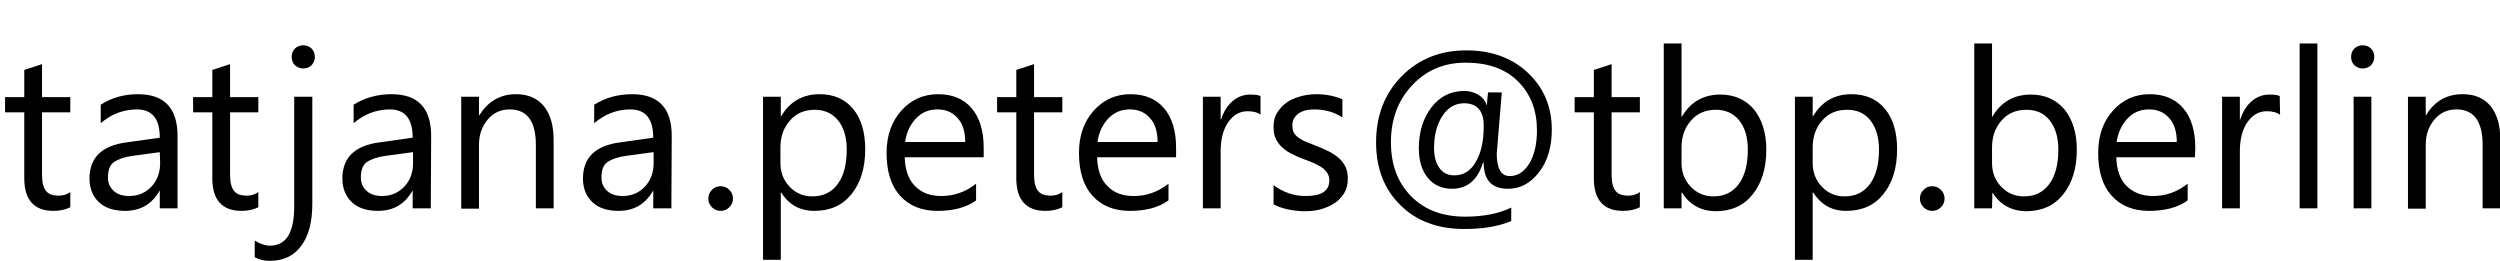 <?xml version="1.0" encoding="utf-8"?>
<!-- Generator: Adobe Illustrator 23.1.0, SVG Export Plug-In . SVG Version: 6.00 Build 0)  -->
<svg version="1.1" id="Ebene_1" xmlns="http://www.w3.org/2000/svg" xmlns:xlink="http://www.w3.org/1999/xlink" x="0px" y="0px"
	 viewBox="0 0 690 72" style="enable-background:new 0 0 690 72;" xml:space="preserve">
<g>
	<path d="M19.4,57.2c-1.2,0.6-2.7,1-4.6,1c-5.4,0-8.1-3-8.1-9V31H1.4v-4.2h5.3v-7.5l4.9-1.6v9.1h7.8V31h-7.8v17.3
		c0,2.1,0.4,3.5,1.1,4.4c0.7,0.9,1.9,1.3,3.5,1.3c1.2,0,2.3-0.3,3.2-1V57.2z"/>
	<path d="M71.3,57.2c-1.2,0.6-2.7,1-4.6,1c-5.4,0-8.1-3-8.1-9V31h-5.3v-4.2h5.3v-7.5l4.9-1.6v9.1h7.8V31h-7.8v17.3
		c0,2.1,0.4,3.5,1.1,4.4c0.7,0.9,1.9,1.3,3.5,1.3c1.2,0,2.3-0.3,3.2-1V57.2z"/>
	<path d="M49,57.5h-4.9v-4.8H44c-2.1,3.7-5.3,5.5-9.5,5.5c-3.1,0-5.5-0.8-7.2-2.4c-1.7-1.6-2.6-3.8-2.6-6.5c0-5.8,3.4-9.1,10.2-10
		l9.2-1.3c0-5.2-2.1-7.8-6.3-7.8c-3.7,0-7.1,1.3-10,3.8v-5.1C30.7,27,34.2,26,38.1,26C45.3,26,49,29.8,49,37.5V57.5z M44.1,42
		l-7.4,1c-2.3,0.3-4,0.9-5.2,1.7c-1.2,0.8-1.7,2.3-1.7,4.3c0,1.5,0.5,2.7,1.6,3.7c1.1,1,2.5,1.4,4.3,1.4c2.4,0,4.5-0.9,6.1-2.6
		c1.6-1.7,2.4-3.9,2.4-6.5L44.1,42L44.1,42z"/>
	<path d="M152.8,57.5h-4.9V40c0-6.5-2.4-9.8-7.2-9.8c-2.5,0-4.5,0.9-6.1,2.8c-1.6,1.9-2.4,4.2-2.4,7v17.6h-4.9V26.7h4.9v5.1h0.1
		c2.4-3.8,5.7-5.8,10.1-5.8c3.4,0,5.9,1.1,7.7,3.3s2.7,5.3,2.7,9.4V57.5z"/>
	<path d="M86.2,56.2c0,5.1-1,8.9-3.1,11.7c-2,2.7-4.9,4.1-8.7,4.1c-1.4,0-2.8-0.3-4.1-1v-4.6c1.5,0.9,2.9,1.4,4.2,1.4
		c4.5,0,6.7-3.6,6.7-10.8V26.7h5V56.2z M83.7,18.9c-0.9,0-1.6-0.3-2.3-0.9c-0.6-0.6-0.9-1.4-0.9-2.3c0-0.9,0.3-1.7,0.9-2.3
		c0.6-0.6,1.4-0.9,2.3-0.9c0.9,0,1.7,0.3,2.3,0.9c0.6,0.6,0.9,1.4,0.9,2.3S86.6,17.3,86,18C85.4,18.6,84.6,18.9,83.7,18.9z"/>
	<path d="M118.9,57.5h-5v-4.8h-0.1c-2.1,3.7-5.3,5.5-9.5,5.5c-3.1,0-5.5-0.8-7.2-2.4c-1.7-1.6-2.6-3.8-2.6-6.5
		c0-5.8,3.4-9.1,10.2-10l9.2-1.3c0-5.2-2.1-7.8-6.3-7.8c-3.7,0-7.1,1.3-10,3.8v-5.1c3-1.9,6.5-2.9,10.5-2.9
		c7.2,0,10.9,3.8,10.9,11.5L118.9,57.5L118.9,57.5z M113.9,42l-7.4,1c-2.3,0.3-4,0.9-5.2,1.7S99.6,47,99.6,49c0,1.5,0.5,2.7,1.6,3.7
		s2.5,1.4,4.3,1.4c2.4,0,4.5-0.9,6.1-2.6c1.6-1.7,2.4-3.9,2.4-6.5v-3H113.9z"/>
	<path d="M185.3,57.5h-5v-4.8h-0.1c-2.1,3.7-5.3,5.5-9.5,5.5c-3.1,0-5.5-0.8-7.2-2.4c-1.7-1.6-2.6-3.8-2.6-6.5
		c0-5.8,3.4-9.1,10.2-10l9.2-1.3c0-5.2-2.1-7.8-6.3-7.8c-3.7,0-7.1,1.3-10,3.8v-5.1c3-1.9,6.5-2.9,10.5-2.9
		c7.2,0,10.9,3.8,10.9,11.5L185.3,57.5L185.3,57.5z M180.3,42l-7.4,1c-2.3,0.3-4,0.9-5.2,1.7c-1.2,0.8-1.7,2.3-1.7,4.3
		c0,1.5,0.5,2.7,1.6,3.7s2.5,1.4,4.3,1.4c2.4,0,4.5-0.9,6.1-2.6c1.6-1.7,2.4-3.9,2.4-6.5v-3H180.3z"/>
	<path d="M198.9,58.2c-0.9,0-1.7-0.3-2.4-1s-1-1.5-1-2.4s0.3-1.7,1-2.4s1.4-1,2.4-1c0.9,0,1.7,0.3,2.4,1s1,1.5,1,2.4s-0.3,1.7-1,2.4
		S199.8,58.2,198.9,58.2z"/>
	<path d="M215.6,53.1h-0.1v18.6h-4.9v-45h4.9v5.4h0.1c2.4-4.1,6-6.1,10.6-6.1c4,0,7.1,1.4,9.3,4.1s3.3,6.4,3.3,11.1
		c0,5.2-1.3,9.3-3.8,12.4c-2.5,3.1-5.9,4.6-10.3,4.6C220.8,58.2,217.7,56.5,215.6,53.1z M215.4,40.7V45c0,2.5,0.8,4.7,2.5,6.5
		s3.8,2.7,6.3,2.7c3,0,5.3-1.1,7-3.4c1.7-2.3,2.5-5.5,2.5-9.5c0-3.4-0.8-6.1-2.4-8.1c-1.6-1.9-3.7-2.9-6.4-2.9c-2.9,0-5.2,1-6.9,3
		C216.3,35.2,215.4,37.7,215.4,40.7z"/>
	<path d="M271.4,43.4h-21.7c0.1,3.4,1,6.1,2.8,7.9c1.8,1.9,4.2,2.8,7.3,2.8c3.5,0,6.7-1.1,9.6-3.4v4.6c-2.7,2-6.3,2.9-10.7,2.9
		c-4.3,0-7.8-1.4-10.3-4.2s-3.7-6.7-3.7-11.8c0-4.8,1.4-8.7,4.1-11.7c2.7-3,6.1-4.5,10.1-4.5s7.1,1.3,9.3,3.9
		c2.2,2.6,3.3,6.2,3.3,10.9v2.6H271.4z M266.4,39.2c0-2.8-0.7-5.1-2.1-6.6c-1.4-1.6-3.2-2.4-5.6-2.4c-2.3,0-4.3,0.8-5.9,2.5
		c-1.6,1.7-2.6,3.8-3,6.5C249.8,39.2,266.4,39.2,266.4,39.2z"/>
	<path d="M293.2,57.2c-1.2,0.6-2.7,1-4.6,1c-5.4,0-8.1-3-8.1-9V31h-5.3v-4.2h5.3v-7.5l4.9-1.6v9.1h7.8V31h-7.8v17.3
		c0,2.1,0.4,3.5,1.1,4.4s1.9,1.3,3.5,1.3c1.2,0,2.3-0.3,3.2-1V57.2L293.2,57.2z"/>
	<path d="M324.5,43.4h-21.7c0.1,3.4,1,6.1,2.8,7.9c1.8,1.9,4.2,2.8,7.3,2.8c3.5,0,6.7-1.1,9.6-3.4v4.6c-2.7,2-6.3,2.9-10.7,2.9
		c-4.3,0-7.8-1.4-10.3-4.2s-3.7-6.7-3.7-11.8c0-4.8,1.4-8.7,4.1-11.7S308,26,312,26s7.1,1.3,9.3,3.9s3.3,6.2,3.3,10.9v2.6H324.5z
		 M319.5,39.2c0-2.8-0.7-5.1-2.1-6.6c-1.4-1.6-3.2-2.4-5.6-2.4c-2.3,0-4.3,0.8-5.9,2.5c-1.6,1.7-2.6,3.8-3,6.5
		C302.9,39.2,319.5,39.2,319.5,39.2z"/>
	<path d="M348,31.7c-0.9-0.7-2.1-1-3.7-1c-2.1,0-3.9,1-5.3,3s-2.1,4.7-2.1,8.1v15.7H332V26.7h4.9V33h0.1c0.7-2.2,1.8-3.9,3.2-5.1
		c1.4-1.2,3.1-1.8,4.8-1.8c1.3,0,2.3,0.1,2.9,0.4v5.2H348z"/>
	<path d="M351.5,56.4v-5.3c2.7,2,5.6,3,8.9,3c4.3,0,6.5-1.4,6.5-4.3c0-0.8-0.2-1.5-0.6-2.1s-0.9-1.1-1.5-1.5s-1.4-0.8-2.2-1.2
		c-0.9-0.4-1.8-0.7-2.8-1.1c-1.4-0.5-2.6-1.1-3.6-1.6s-1.9-1.2-2.6-1.9s-1.2-1.5-1.6-2.4s-0.5-1.9-0.5-3.1c0-1.4,0.3-2.7,1-3.8
		c0.7-1.1,1.5-2,2.6-2.8s2.4-1.3,3.8-1.7s2.9-0.6,4.4-0.6c2.7,0,5.1,0.5,7.2,1.4v5c-2.3-1.5-4.9-2.2-7.8-2.2c-0.9,0-1.8,0.1-2.5,0.3
		c-0.7,0.2-1.4,0.5-1.9,0.9s-0.9,0.8-1.2,1.4c-0.3,0.5-0.4,1.1-0.4,1.8c0,0.8,0.1,1.5,0.4,2s0.7,1,1.3,1.4s1.2,0.8,2,1.1
		s1.7,0.7,2.7,1.1c1.4,0.5,2.6,1.1,3.7,1.6c1.1,0.6,2,1.2,2.8,1.9s1.3,1.5,1.8,2.4c0.4,0.9,0.6,2,0.6,3.2c0,1.5-0.3,2.8-1,4
		c-0.7,1.1-1.6,2.1-2.7,2.8s-2.4,1.3-3.9,1.7s-3,0.5-4.6,0.5C356.6,58.2,353.8,57.6,351.5,56.4z"/>
	<path d="M409.5,44.9h-0.2c-1.5,4.8-4.3,7.2-8.6,7.2c-2.7,0-5-1-6.6-3c-1.7-2-2.5-4.8-2.5-8.2c0-4.5,1.2-8.3,3.5-11.3
		s5.4-4.5,9.1-4.5c1.4,0,2.7,0.4,3.9,1.1c1.1,0.7,1.9,1.7,2.2,2.8h0.1c0-0.6,0.1-1.7,0.3-3.5h3.8c-0.9,11-1.4,16.7-1.4,16.9
		c0,4.1,1.2,6.2,3.6,6.2c2.2,0,4-1.2,5.4-3.5s2.1-5.4,2.1-9.1c0-5.5-1.7-10-5.2-13.5s-8.3-5.2-14.5-5.2c-6,0-10.9,2.1-14.8,6.3
		s-5.8,9.4-5.8,15.6s1.8,11.1,5.5,14.9c3.7,3.8,8.7,5.7,15,5.7c4.9,0,9.2-0.8,12.7-2.5V61c-3.5,1.5-7.8,2.2-13,2.2
		c-7.3,0-13.2-2.2-17.6-6.6c-4.5-4.4-6.7-10.2-6.7-17.3c0-7.3,2.3-13.4,7-18.2s10.7-7.2,17.9-7.2c6.8,0,12.5,2,16.9,6.1
		s6.7,9.3,6.7,15.8c0,4.8-1.2,8.7-3.5,11.7c-2.4,3.1-5.2,4.6-8.6,4.6C411.7,52.1,409.5,49.7,409.5,44.9z M404.1,28.5
		c-2.5,0-4.5,1.2-6,3.5s-2.3,5.3-2.3,8.8c0,2.4,0.5,4.2,1.5,5.6c1,1.4,2.4,2,4.1,2c2.5,0,4.5-1.2,5.9-3.7c1.5-2.5,2.2-5.8,2.2-9.8
		C409.6,30.7,407.7,28.5,404.1,28.5z"/>
	<path d="M452.6,57.2c-1.2,0.6-2.7,1-4.6,1c-5.4,0-8.1-3-8.1-9V31h-5.3v-4.2h5.3v-7.5l4.9-1.6v9.1h7.8V31h-7.8v17.3
		c0,2.1,0.4,3.5,1.1,4.4s1.9,1.3,3.5,1.3c1.2,0,2.3-0.3,3.2-1V57.2z"/>
	<path d="M464.2,53.1h-0.1v4.4h-4.9V12h4.9v20.2h0.1c2.4-4.1,6-6.1,10.6-6.1c3.9,0,7,1.4,9.3,4.1c2.2,2.8,3.4,6.4,3.4,11.1
		c0,5.2-1.3,9.3-3.8,12.4c-2.5,3.1-5.9,4.6-10.3,4.6C469.4,58.2,466.3,56.5,464.2,53.1z M464.1,40.7V45c0,2.5,0.8,4.7,2.5,6.5
		s3.8,2.7,6.3,2.7c3,0,5.3-1.1,7-3.4c1.7-2.3,2.5-5.5,2.5-9.5c0-3.4-0.8-6.1-2.4-8.1c-1.6-1.9-3.7-2.9-6.4-2.9c-2.9,0-5.2,1-6.9,3
		C465,35.2,464.1,37.7,464.1,40.7z"/>
	<path d="M500.4,53.1h-0.1v18.6h-4.9v-45h4.9v5.4h0.1c2.4-4.1,6-6.1,10.6-6.1c4,0,7.1,1.4,9.3,4.1c2.2,2.7,3.3,6.4,3.3,11.1
		c0,5.2-1.3,9.3-3.8,12.4c-2.5,3.1-5.9,4.6-10.3,4.6C505.6,58.2,502.6,56.5,500.4,53.1z M500.3,40.7V45c0,2.5,0.8,4.7,2.5,6.5
		s3.8,2.7,6.3,2.7c3,0,5.3-1.1,7-3.4c1.7-2.3,2.5-5.5,2.5-9.5c0-3.4-0.8-6.1-2.4-8.1s-3.7-2.9-6.4-2.9c-2.9,0-5.2,1-6.9,3
		C501.2,35.2,500.3,37.7,500.3,40.7z"/>
	<path d="M533.3,58.2c-0.9,0-1.7-0.3-2.4-1s-1-1.5-1-2.4s0.3-1.7,1-2.4s1.4-1,2.4-1c0.9,0,1.7,0.3,2.4,1s1,1.5,1,2.4s-0.3,1.7-1,2.4
		S534.2,58.2,533.3,58.2z"/>
	<path d="M549.9,53.1L549.9,53.1l-0.1,4.4h-4.9V12h4.9v20.2h0.1c2.4-4.1,6-6.1,10.6-6.1c3.9,0,7,1.4,9.3,4.1
		c2.2,2.8,3.4,6.4,3.4,11.1c0,5.2-1.3,9.3-3.8,12.4c-2.5,3.1-5.9,4.6-10.3,4.6C555.1,58.2,552,56.5,549.9,53.1z M549.8,40.7V45
		c0,2.5,0.8,4.7,2.5,6.5c1.7,1.8,3.8,2.7,6.3,2.7c3,0,5.3-1.1,7-3.4c1.7-2.3,2.5-5.5,2.5-9.5c0-3.4-0.8-6.1-2.4-8.1
		s-3.7-2.9-6.4-2.9c-2.9,0-5.2,1-6.9,3C550.7,35.2,549.8,37.7,549.8,40.7z"/>
	<path d="M605.8,43.4h-21.7c0.1,3.4,1,6.1,2.8,7.9s4.2,2.8,7.3,2.8c3.5,0,6.7-1.1,9.6-3.4v4.6c-2.7,2-6.3,2.9-10.7,2.9
		c-4.3,0-7.8-1.4-10.3-4.2s-3.7-6.7-3.7-11.8c0-4.8,1.4-8.7,4.1-11.7c2.7-3,6.1-4.5,10.1-4.5s7.1,1.3,9.3,3.9s3.3,6.2,3.3,10.9
		L605.8,43.4L605.8,43.4z M600.8,39.2c0-2.8-0.7-5.1-2.1-6.6c-1.4-1.6-3.2-2.4-5.6-2.4c-2.3,0-4.3,0.8-5.9,2.5
		c-1.6,1.7-2.6,3.8-3,6.5C584.2,39.2,600.8,39.2,600.8,39.2z"/>
	<path d="M629.3,31.7c-0.9-0.7-2.1-1-3.7-1c-2.1,0-3.9,1-5.3,3c-1.4,2-2.1,4.7-2.1,8.1v15.7h-4.9V26.7h4.9V33h0.1
		c0.7-2.2,1.8-3.9,3.2-5.1s3.1-1.8,4.8-1.8c1.3,0,2.3,0.1,2.9,0.4L629.3,31.7L629.3,31.7z"/>
	<path d="M639.6,57.5h-4.9V12h4.9V57.5z"/>
	<path d="M652.1,18.9c-0.9,0-1.6-0.3-2.3-0.9c-0.6-0.6-0.9-1.4-0.9-2.3c0-0.9,0.3-1.7,0.9-2.3c0.6-0.6,1.4-0.9,2.3-0.9
		c0.9,0,1.7,0.3,2.3,0.9c0.6,0.6,0.9,1.4,0.9,2.3s-0.3,1.6-0.9,2.3C653.8,18.6,653,18.9,652.1,18.9z M654.5,57.5h-4.9V26.7h4.9V57.5
		z"/>
	<path d="M690.1,57.5h-4.9V40c0-6.5-2.4-9.8-7.2-9.8c-2.5,0-4.5,0.9-6.1,2.8c-1.6,1.9-2.4,4.2-2.4,7v17.6h-4.9V26.7h4.9v5.1h0.1
		c2.3-3.9,5.7-5.8,10.1-5.8c3.4,0,5.9,1.1,7.7,3.3s2.7,5.3,2.7,9.4L690.1,57.5L690.1,57.5z"/>
</g>
</svg>
